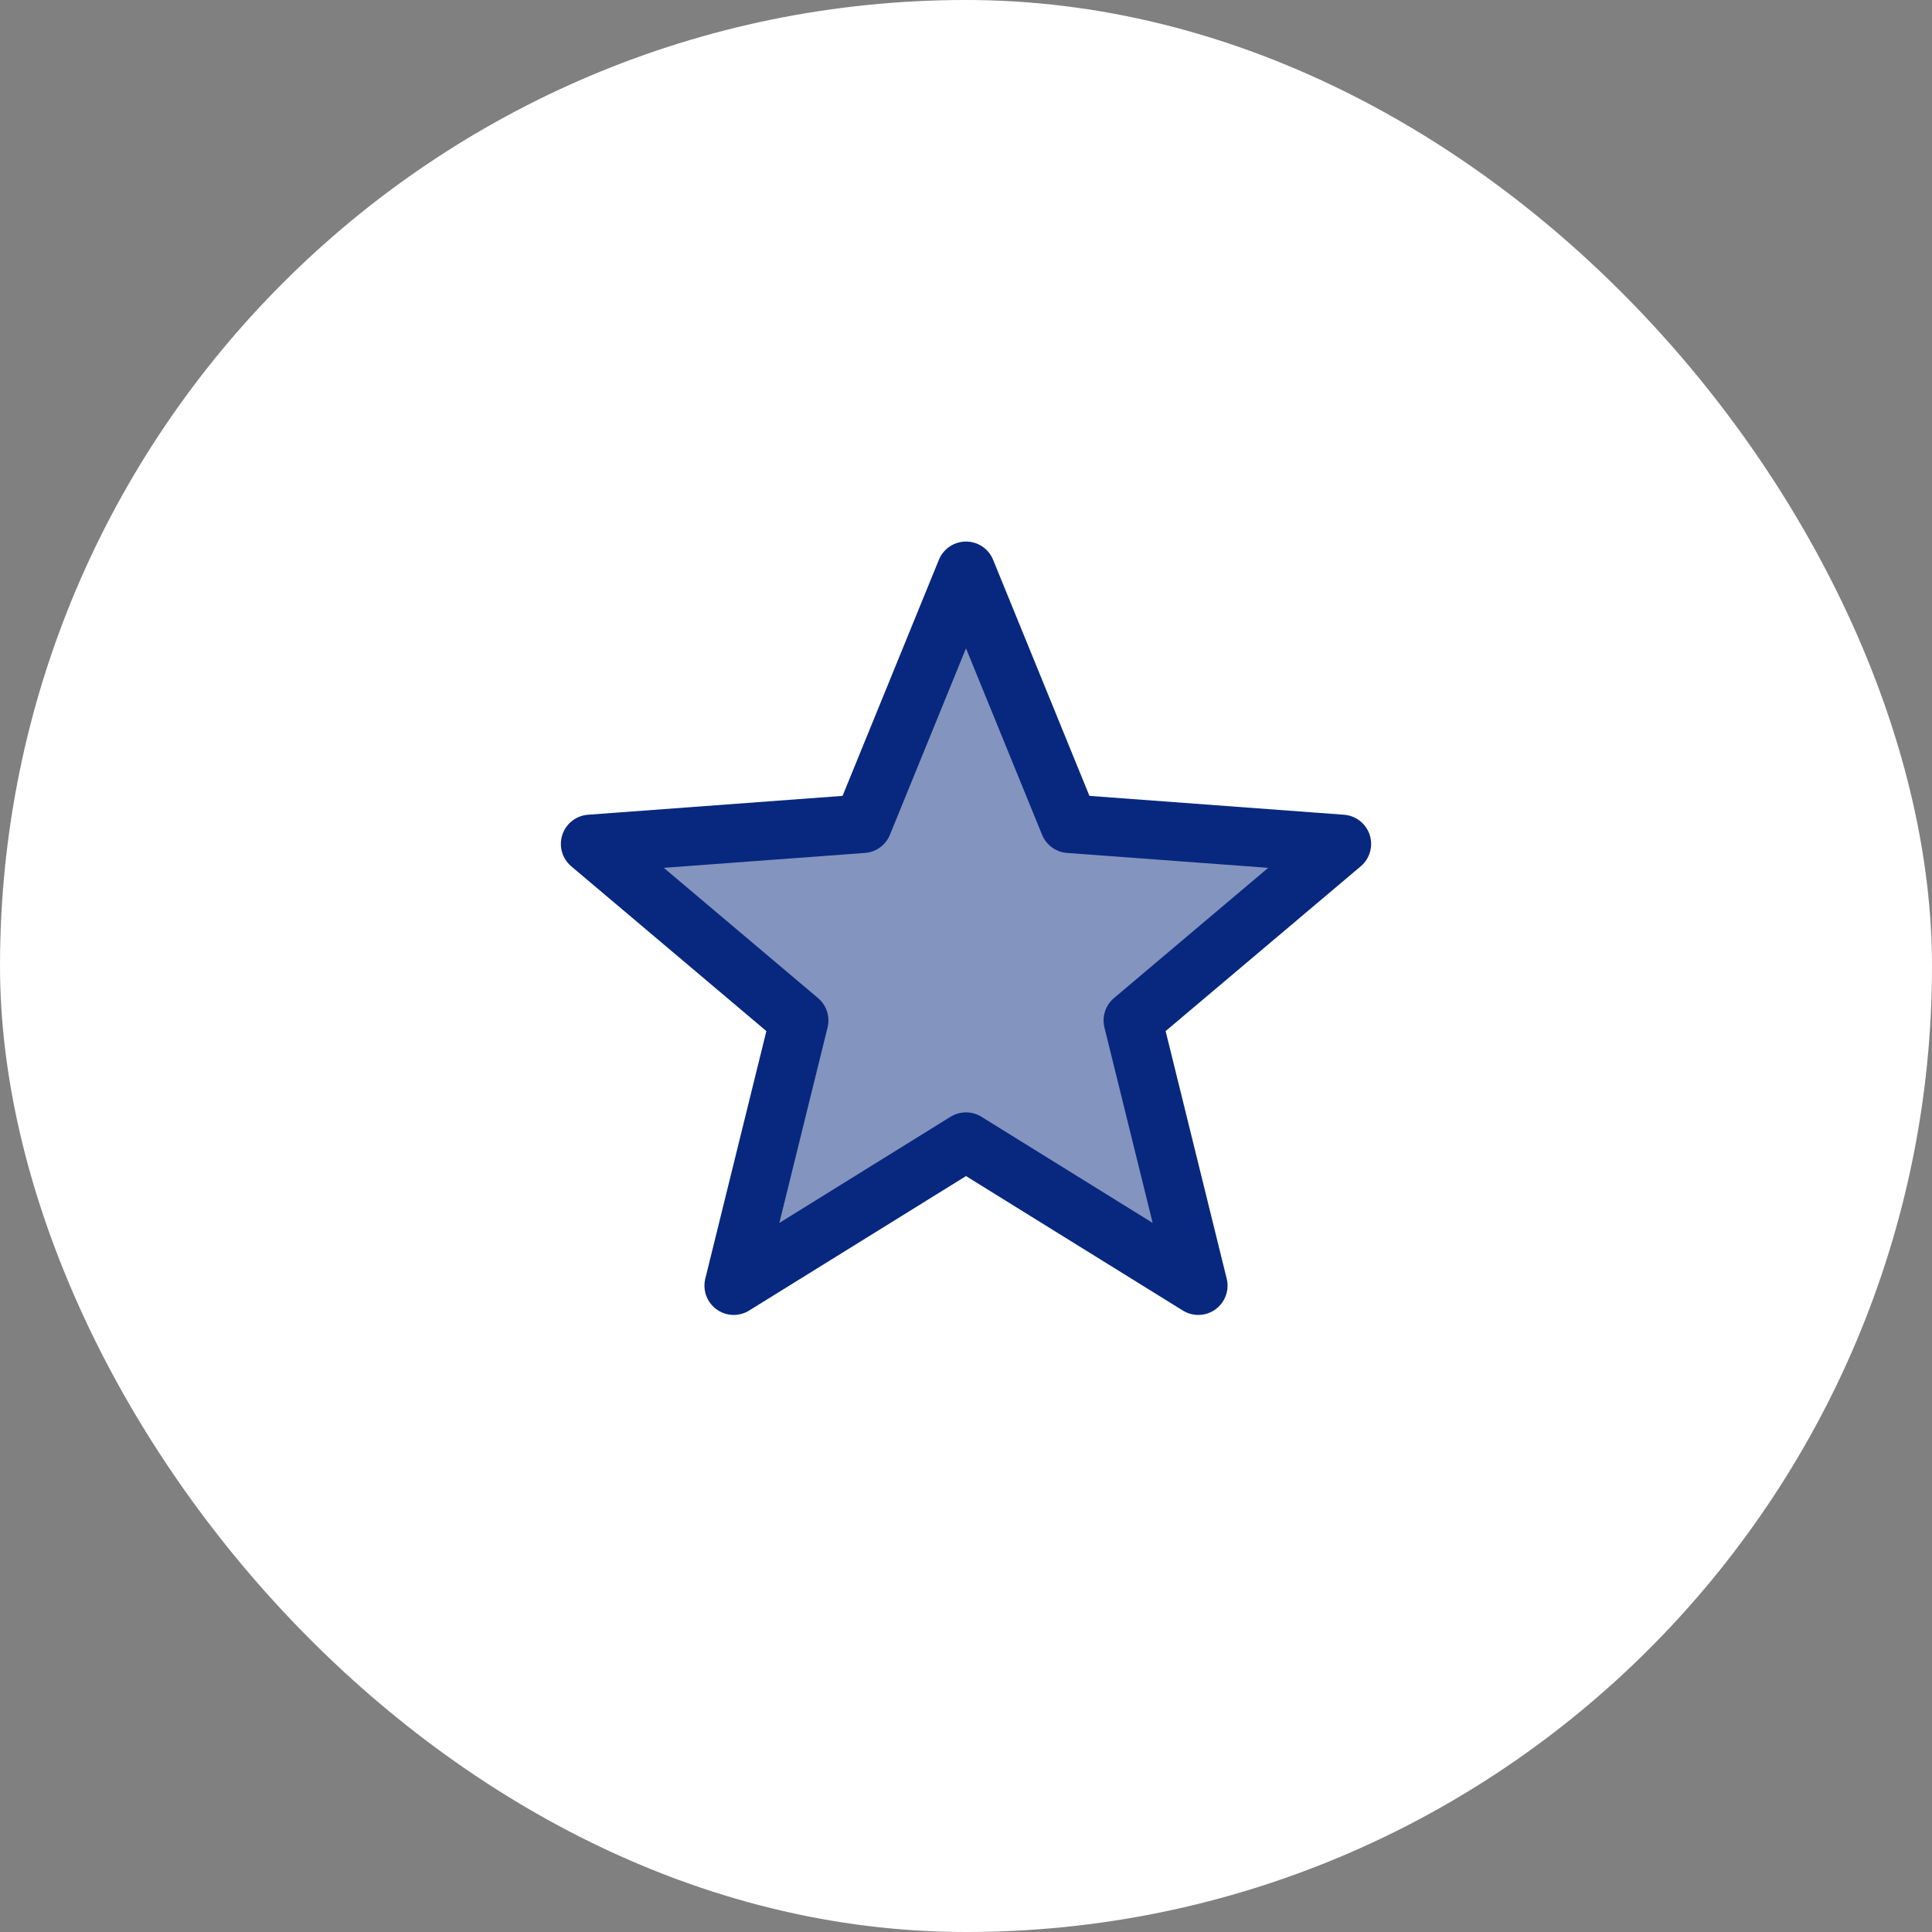 <svg width="220" height="220" viewBox="0 0 220 220" fill="none" xmlns="http://www.w3.org/2000/svg">
<rect x="0" y="0" width="220" height="220" fill="#808080" stroke="none"/>
<rect width="220" height="220" rx="110" fill="white"/>
<path d="M110 65L121.75 93.8L152.8 96.1L129 116.2L136.45 146.4L110 130L83.55 146.4L91 116.2L67.2 96.1L98.25 93.8L110 65Z" fill="#8394BF"/>
<path d="M110 65L98.25 93.8L67.2 96.1L91 116.2L83.55 146.4L110 130M110 65L121.75 93.8L152.8 96.1L129 116.2L136.45 146.4L110 130" stroke="#08287F" stroke-width="6.667" stroke-linecap="round" stroke-linejoin="round"/>
</svg>
